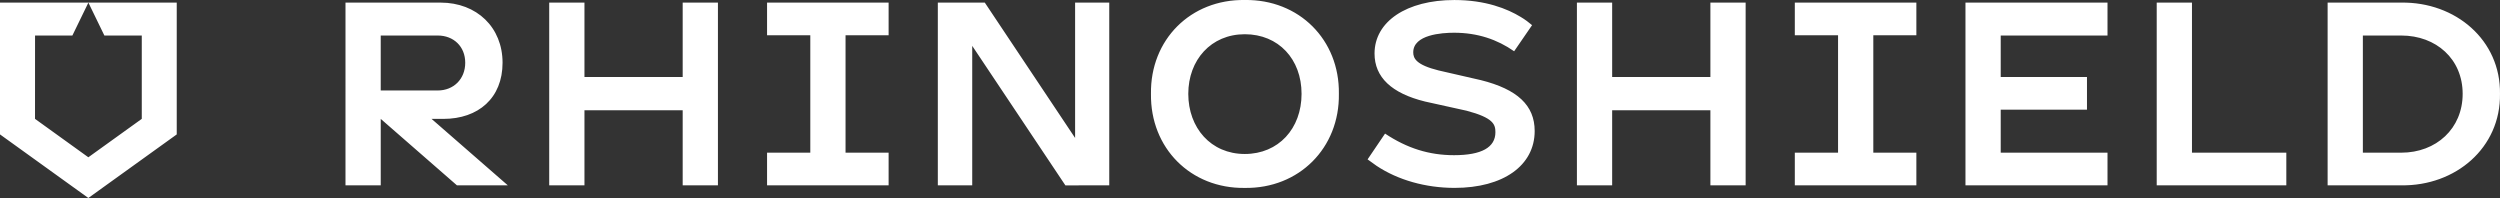 <?xml version="1.0" encoding="UTF-8"?>
<svg id="Calque_2" data-name="Calque 2" xmlns="http://www.w3.org/2000/svg" viewBox="0 0 2244.26 177.75">
  <rect x="0" y="0" width="2244.26" height="177.75" fill="#333333" stroke="none"/>
  <defs>
    <style>
      .cls-1 {
        fill: #fff;
      }
    </style>
  </defs>
  <g id="svg182">
    <path class="cls-1" d="M1764.41,2.34h127.51v29.55h-95.87v37.23h77.44v29.33h-77.44v38.61h95.87v29.31h-127.51V2.34ZM1117.46,0c48.64-.69,85.16,35.61,84.46,84.23.71,48.64-35.83,85.16-84.46,84.47-48.63.69-84.92-35.83-84.23-84.47-.71-48.64,35.6-84.92,84.23-84.23ZM1117.46,138.23c30.24,0,50.96-22.8,50.96-53.99s-20.72-53.51-50.96-53.51-50.73,23.04-50.73,53.51,20.25,53.99,50.73,53.99ZM1535.43,69.13h-88.19V2.34h-31.64v164.04h31.64v-67.37h88.19v67.37h31.64V2.34h-31.64v66.79ZM1967.74,2.34h-31.65v164.04h116.35v-29.31h-84.7V2.34ZM2155.6,2.34c48.86-.71,89.35,33.74,88.65,81.9.69,48.4-39.8,82.83-88.65,82.14h-66.09V2.34h66.09ZM2155.6,137.06c31.41,0,55.14-21.64,55.14-52.82s-23.73-52.35-55.14-52.35h-34.45v105.17h34.45ZM965.12,123.83L884.06,2.34h-42.17v164.04h30.88V41.17l83.64,125.25,39.37-.06V2.34h-30.66v121.49ZM688.59,2.34v29.31h38.82v105.41h-38.82v29.31h109.12v-29.31h-38.66V31.65h38.66V2.34h-109.12ZM1611.21,2.34v29.31h38.82v105.41h-38.82v29.31h109.12v-29.31h-38.65V31.65h38.65V2.34h-109.12ZM387.41,106.72l68.46,59.66h-45.67l-68.41-59.66v59.66h-31.64V2.34h85.39c32.57,0,55.61,22.33,55.61,53.99s-21.71,50.4-53.13,50.4h-10.6ZM341.78,81.22h51.19c14.19,0,24.67-10.24,24.67-24.89s-10.48-24.44-24.67-24.44h-51.19v49.33ZM612.85,69.13h-88.18V2.34h-31.64v164.04h31.64v-67.37h88.18v67.37h31.64V2.34h-31.64v66.79ZM79.34,2.34l14.36,29.55h33.57v74.81s-47.96,34.49-47.96,34.49l-47.88-34.49.03-74.83h33.52l14.37-29.54H0v118.33l79.31,57.08,79.35-57.07V2.34h-79.32ZM1329.17,71.89l-37.77-8.67c-19.97-4.98-22.73-10.74-22.73-16.24,0-15.89,25.64-17.6,36.66-17.6,21.1,0,38.77,6.07,53.92,16.64l16.1-23.43c-2.59-2.18-6.26-5.1-10.18-7.37-12.07-7.35-31.51-15.2-59.62-15.2-42.84,0-71.62,19.31-71.62,48.03,0,21.22,15.22,35.71,45.39,43.11l37.27,8.24c23.93,6.34,25.85,12.22,25.85,19.28,0,13.69-12.49,20.63-37.14,20.63-22.36,0-42.09-6.18-61.93-19.38l-15.68,23.15,8.06,5.78c19.21,12.78,44.09,19.81,70.06,19.81,43.65,0,71.88-20.04,71.88-51.07,0-22.95-15.39-37.46-48.53-45.72Z"/>
  </g>
</svg>
